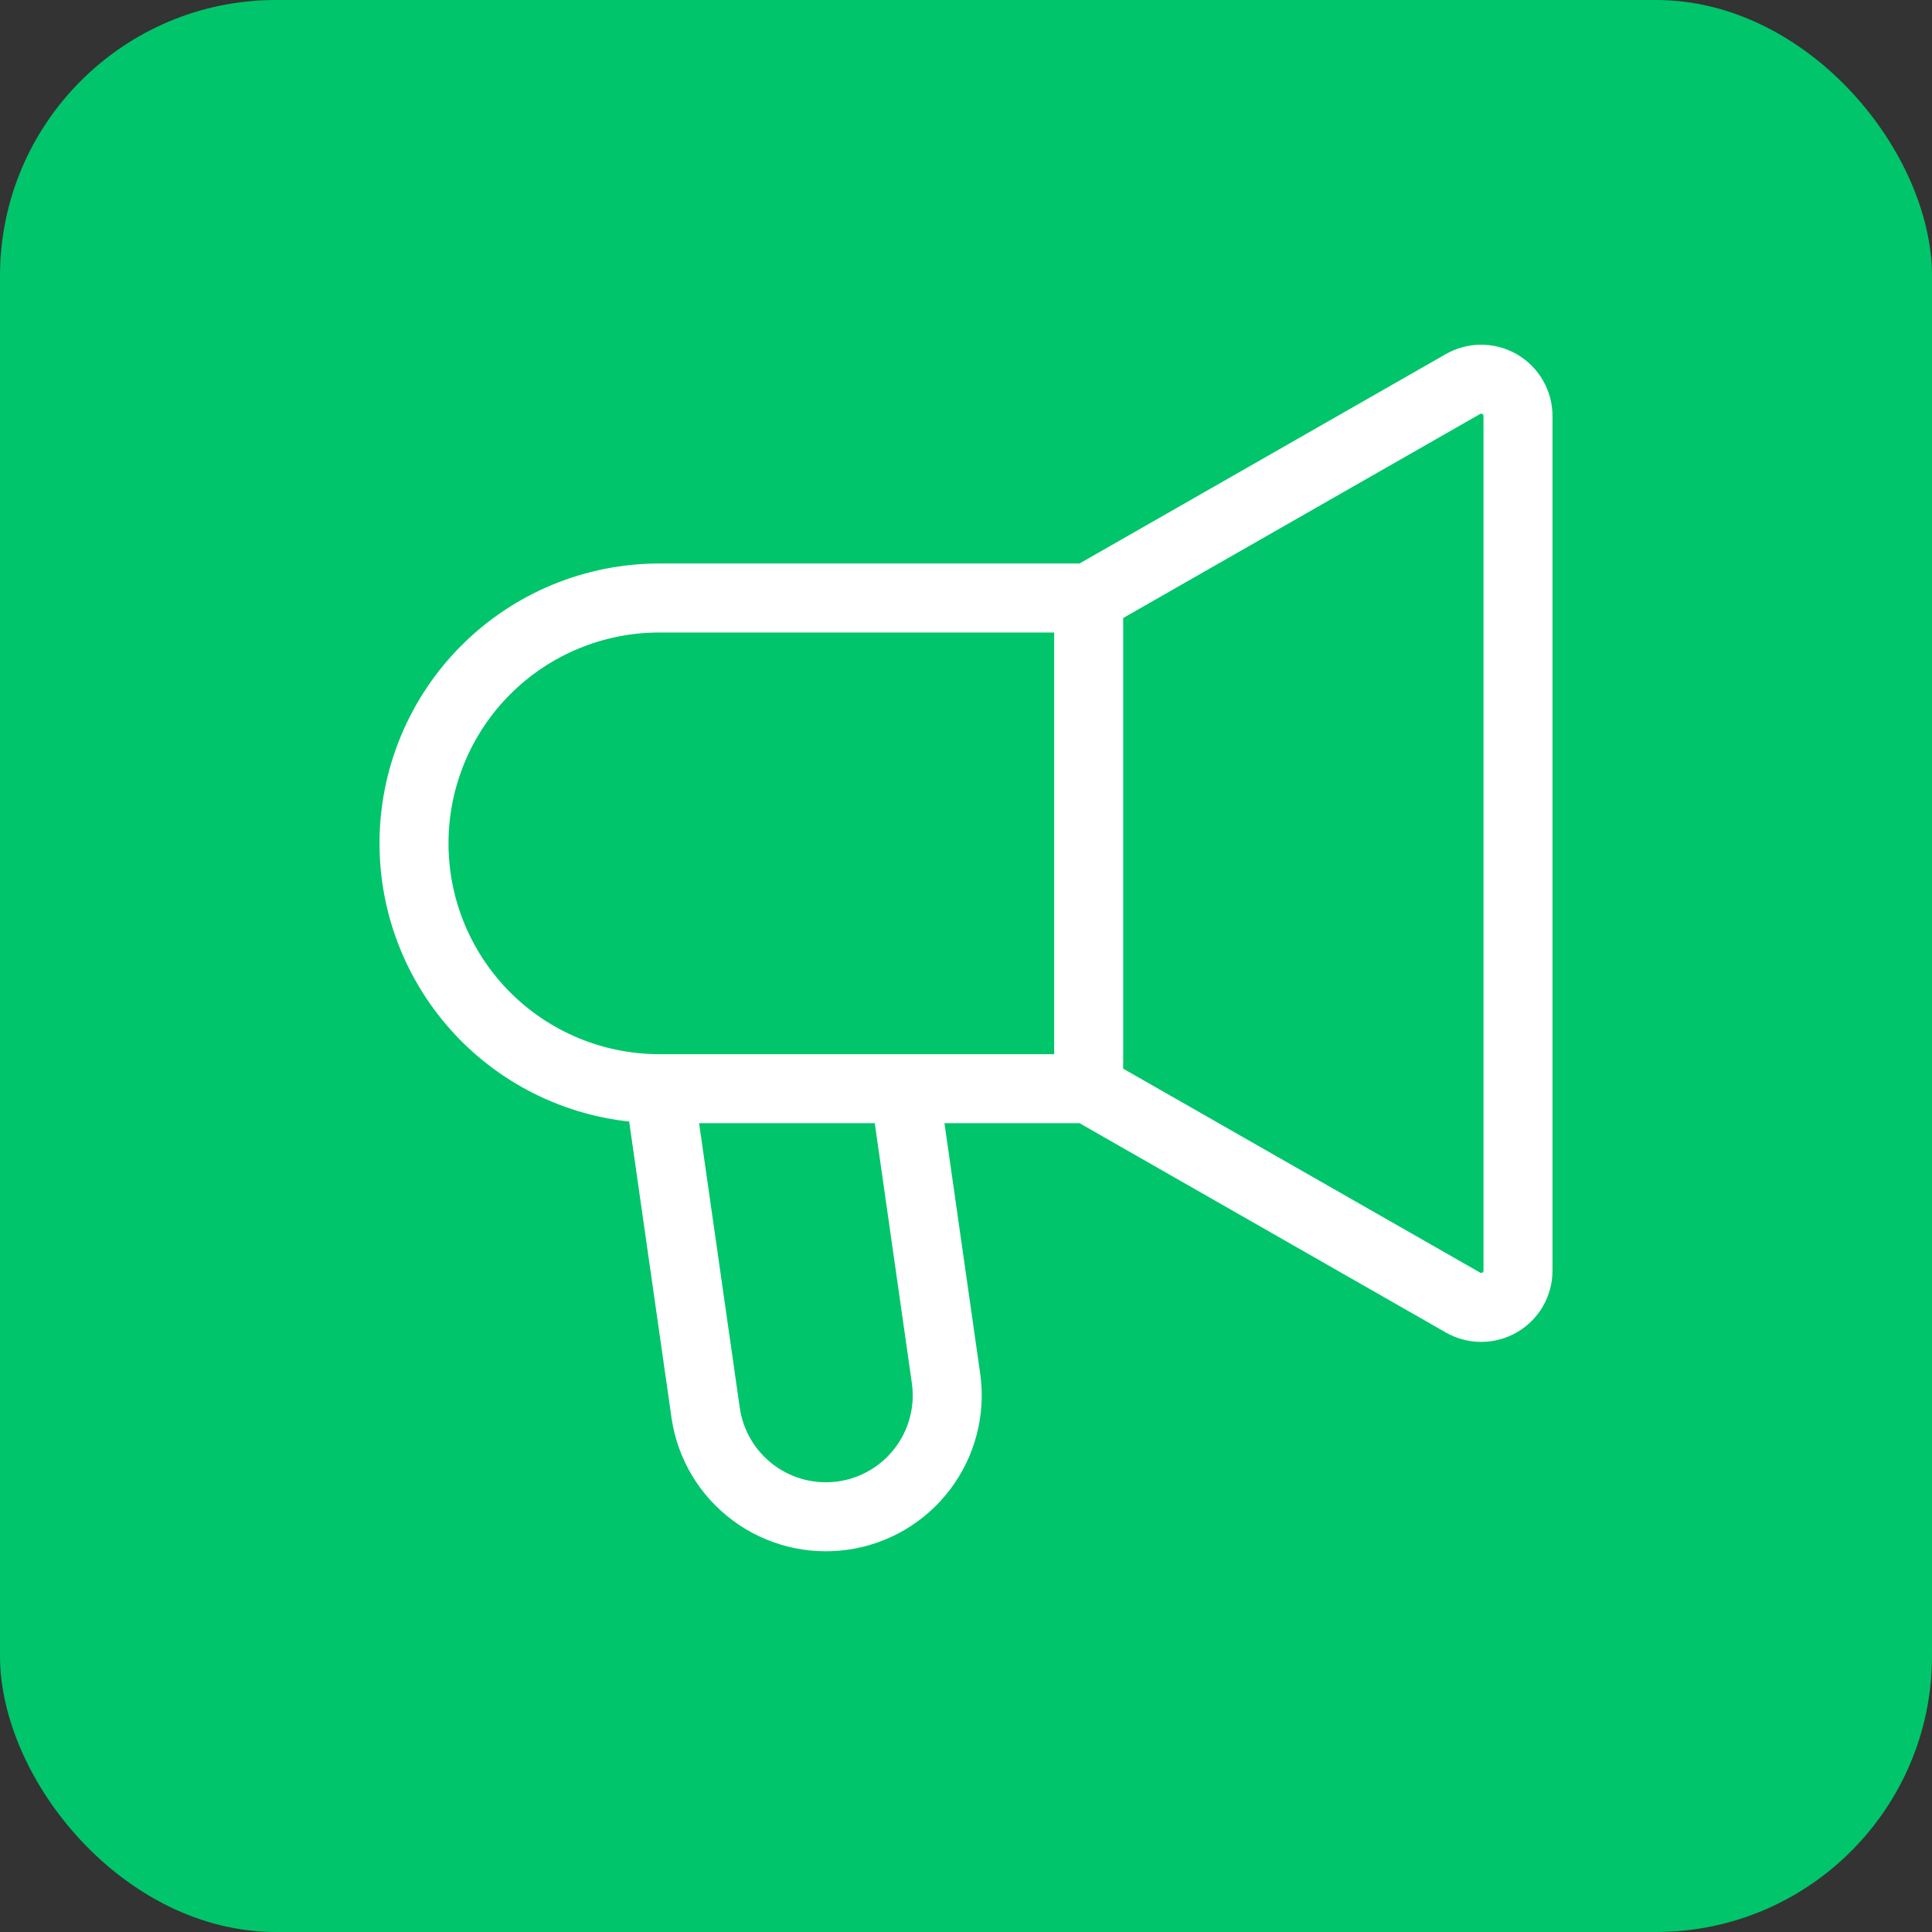 <svg width="42" height="42" viewBox="0 0 42 42" fill="none" xmlns="http://www.w3.org/2000/svg">
<rect x="0" y="0" width="42" height="42" fill="#333333" stroke="none"/>
<rect width="42" height="42" rx="6" fill="#00C56B"/>
<path d="M23.667 23.667V13M23.667 23.667L31.803 28.316C31.924 28.386 32.062 28.422 32.202 28.422C32.342 28.421 32.48 28.384 32.601 28.314C32.722 28.244 32.823 28.143 32.893 28.022C32.963 27.9 33 27.763 33 27.623V9.044C33 8.904 32.963 8.766 32.893 8.645C32.823 8.523 32.723 8.422 32.602 8.352C32.48 8.281 32.343 8.244 32.202 8.244C32.062 8.243 31.924 8.28 31.803 8.349L23.667 13M23.667 23.667H14.333M23.667 13H14.333C12.919 13 11.562 13.562 10.562 14.562C9.562 15.562 9 16.919 9 18.333C9 19.748 9.562 21.104 10.562 22.105C11.562 23.105 12.919 23.667 14.333 23.667M14.333 23.667L15.343 30.733C15.448 31.421 15.82 32.039 16.379 32.453C16.938 32.868 17.637 33.045 18.326 32.947C19.014 32.849 19.636 32.483 20.056 31.928C20.476 31.374 20.661 30.676 20.569 29.987L19.667 23.667H14.333Z" stroke="white" stroke-width="1.5"/>
</svg>
